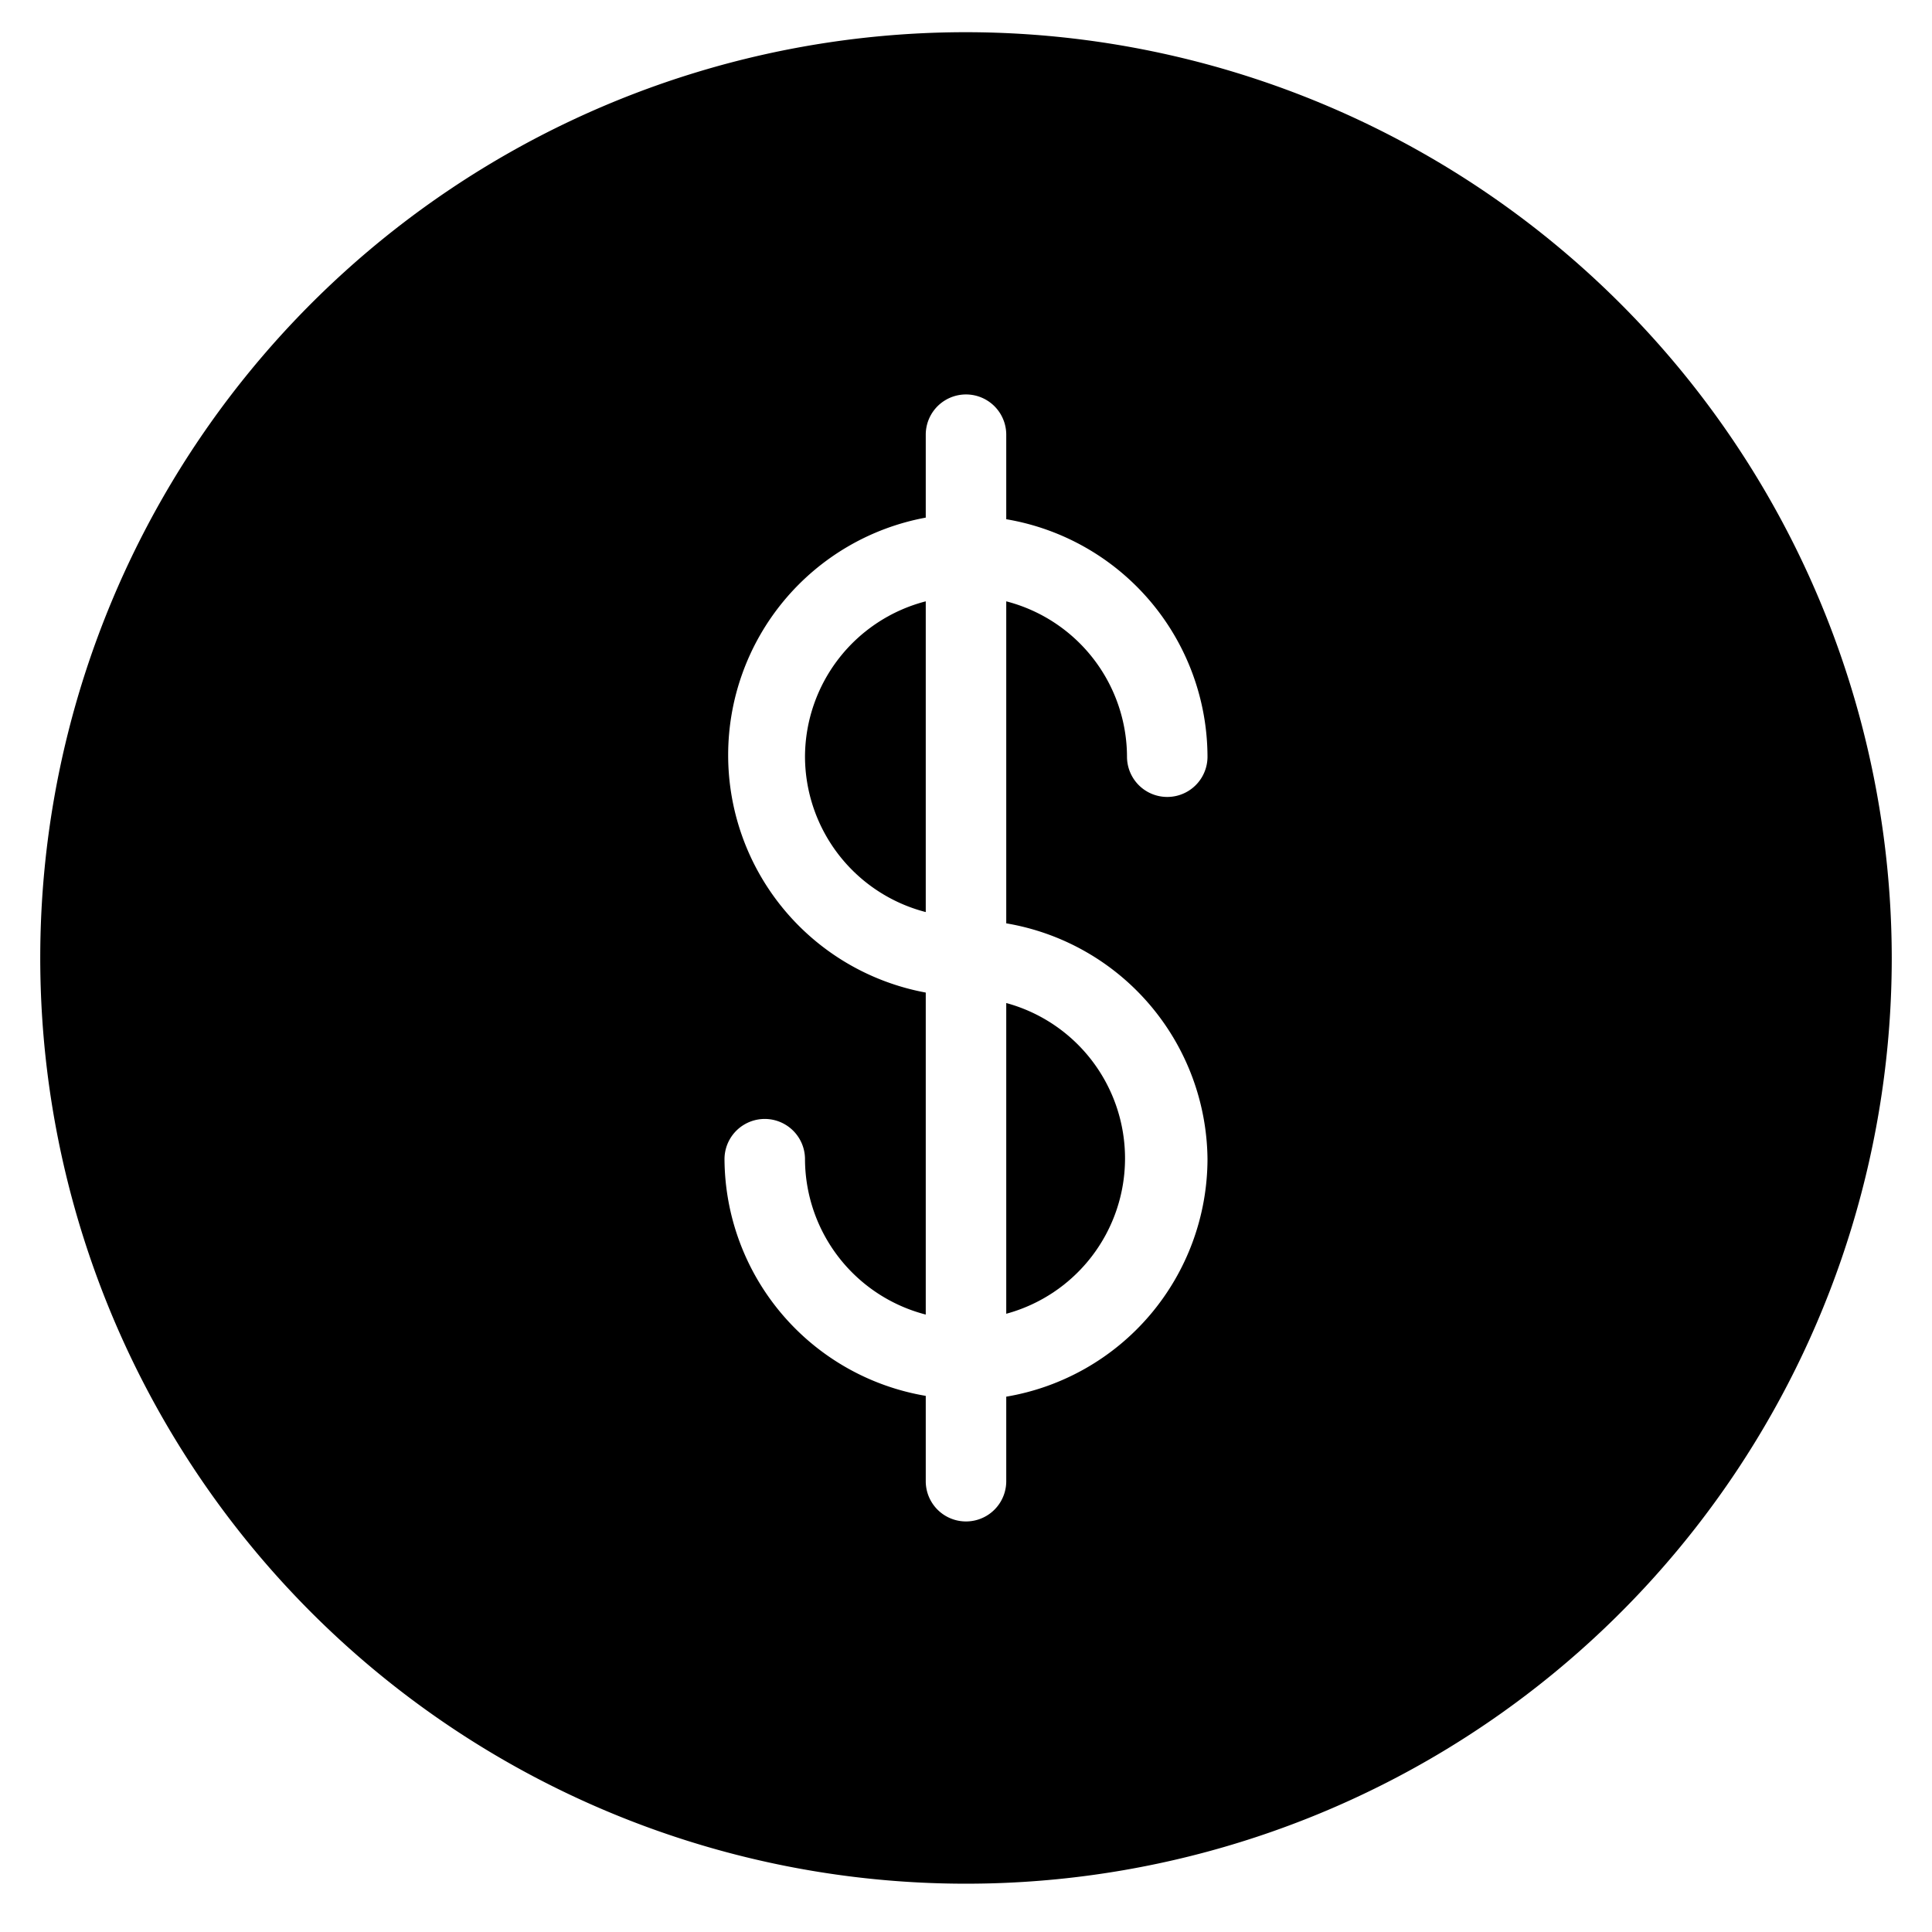 <svg id="Layer_1" data-name="Layer 1" xmlns="http://www.w3.org/2000/svg" viewBox="0 0 24 24"><defs><style>.cls-1{fill:none;}</style></defs><title>icon_solid_accounting</title><g id="Filled_Icon" data-name="Filled Icon"><path d="M10,9.4a2,2,0,0,0,1.5,1.93V7.47A2,2,0,0,0,10,9.4Z"/><path d="M12.5,16.32a2,2,0,0,0,0-3.86Z"/><path d="M12,.4A11.5,11.5,0,1,0,23.5,11.9,11.51,11.51,0,0,0,12,.4Zm3,14a3,3,0,0,1-2.5,2.95V18.4a.5.5,0,0,1-1,0V17.34A3,3,0,0,1,9,14.4a.5.5,0,0,1,1,0,2,2,0,0,0,1.5,1.93v-4a3,3,0,0,1,0-5.9V5.4a.5.5,0,1,1,1,0V6.45A3,3,0,0,1,15,9.4a.5.5,0,0,1-1,0,2,2,0,0,0-1.5-1.93v4A3,3,0,0,1,15,14.4Z"/></g><g id="Invisible_Shape" data-name="Invisible Shape"><rect class="cls-1" width="24" height="24"/></g></svg>